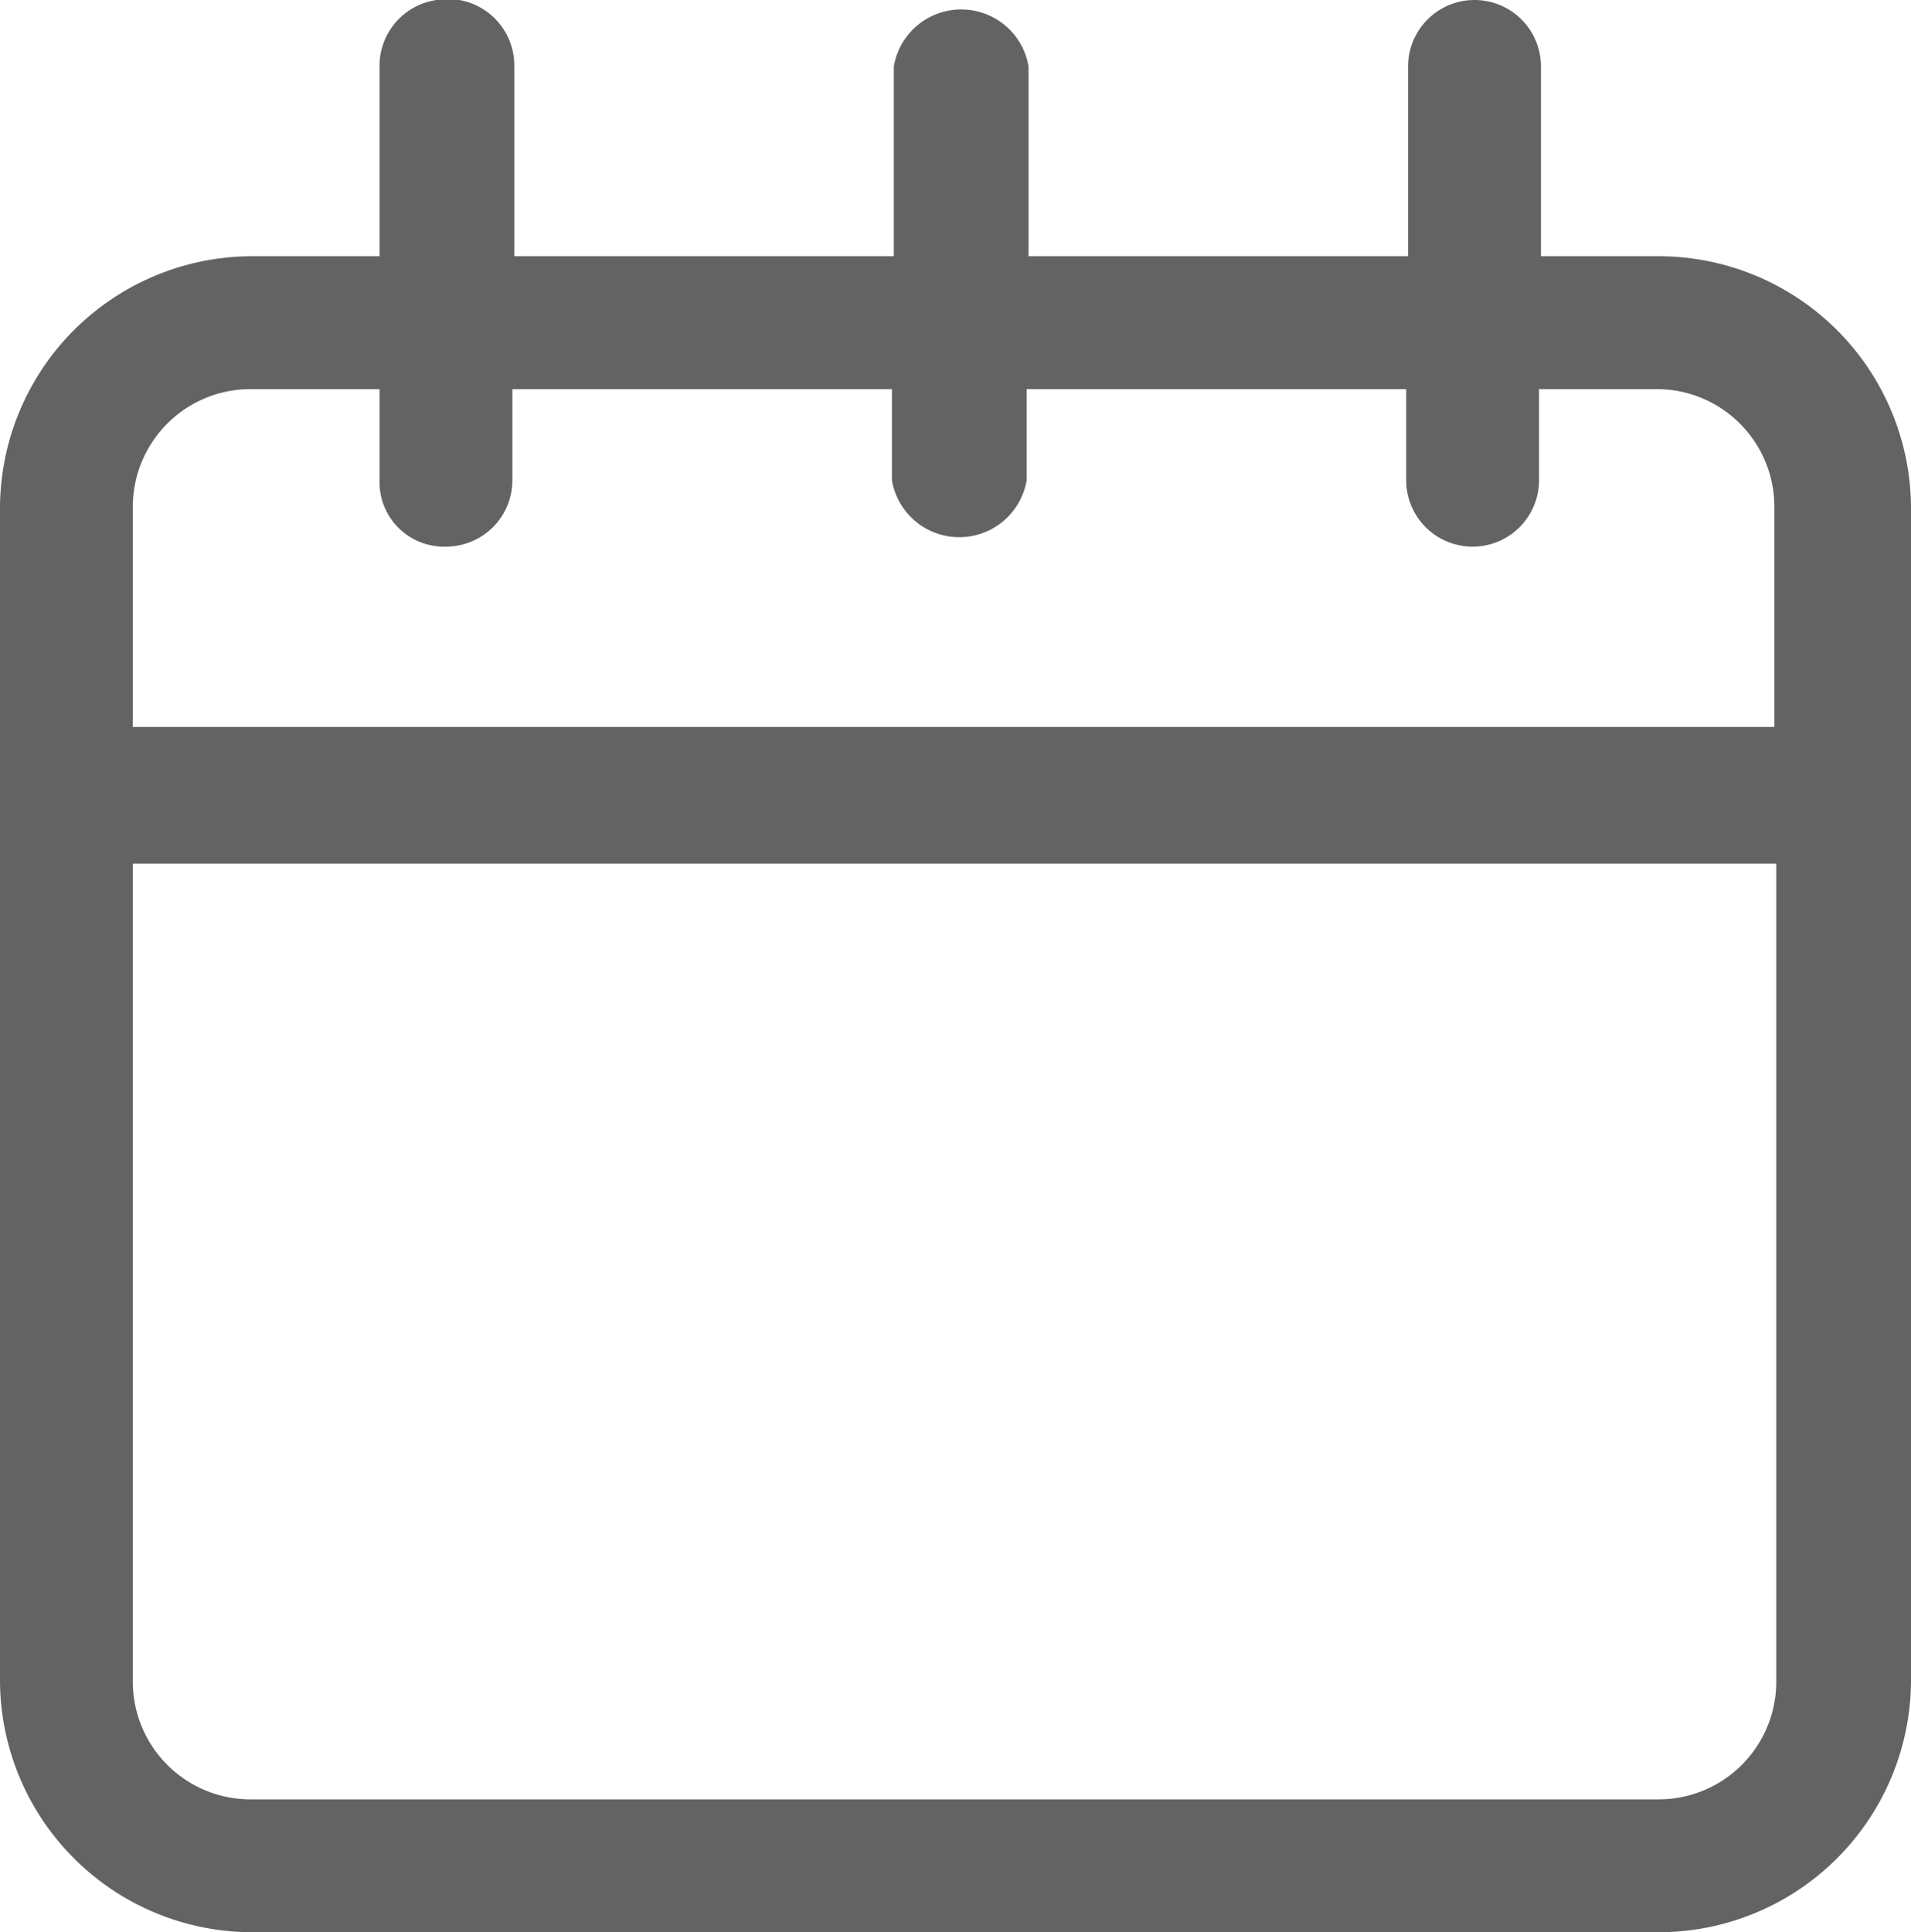 <svg xmlns="http://www.w3.org/2000/svg" viewBox="0 0 10.07 10.18">
    <g>
        <g>
            <path d="M8.74,9.48H1.32A.62.62,0,0,1,.7,8.86V4.55H9.36V8.86a.62.62,0,0,1-.62.62M1.32,2.05H2v.48a.34.34,0,0,0,.35.35.35.35,0,0,0,.35-.35V2.05h2v.48a.36.36,0,0,0,.71,0V2.05h2v.48a.35.35,0,1,0,.7,0V2.05h.62a.62.62,0,0,1,.62.62V3.83H.7V2.67a.62.62,0,0,1,.62-.62m7.42-.7H8.12v-1a.35.35,0,0,0-.7,0v1h-2v-1a.36.36,0,0,0-.71,0v1h-2v-1A.35.35,0,0,0,2.3,0,.35.35,0,0,0,2,.35v1H1.32A1.33,1.33,0,0,0,0,2.67V8.86a1.33,1.33,0,0,0,1.32,1.32H8.74a1.33,1.33,0,0,0,1.33-1.32V2.67A1.33,1.33,0,0,0,8.74,1.35" style="fill: #636363"/>
        </g>
    </g>
</svg>
